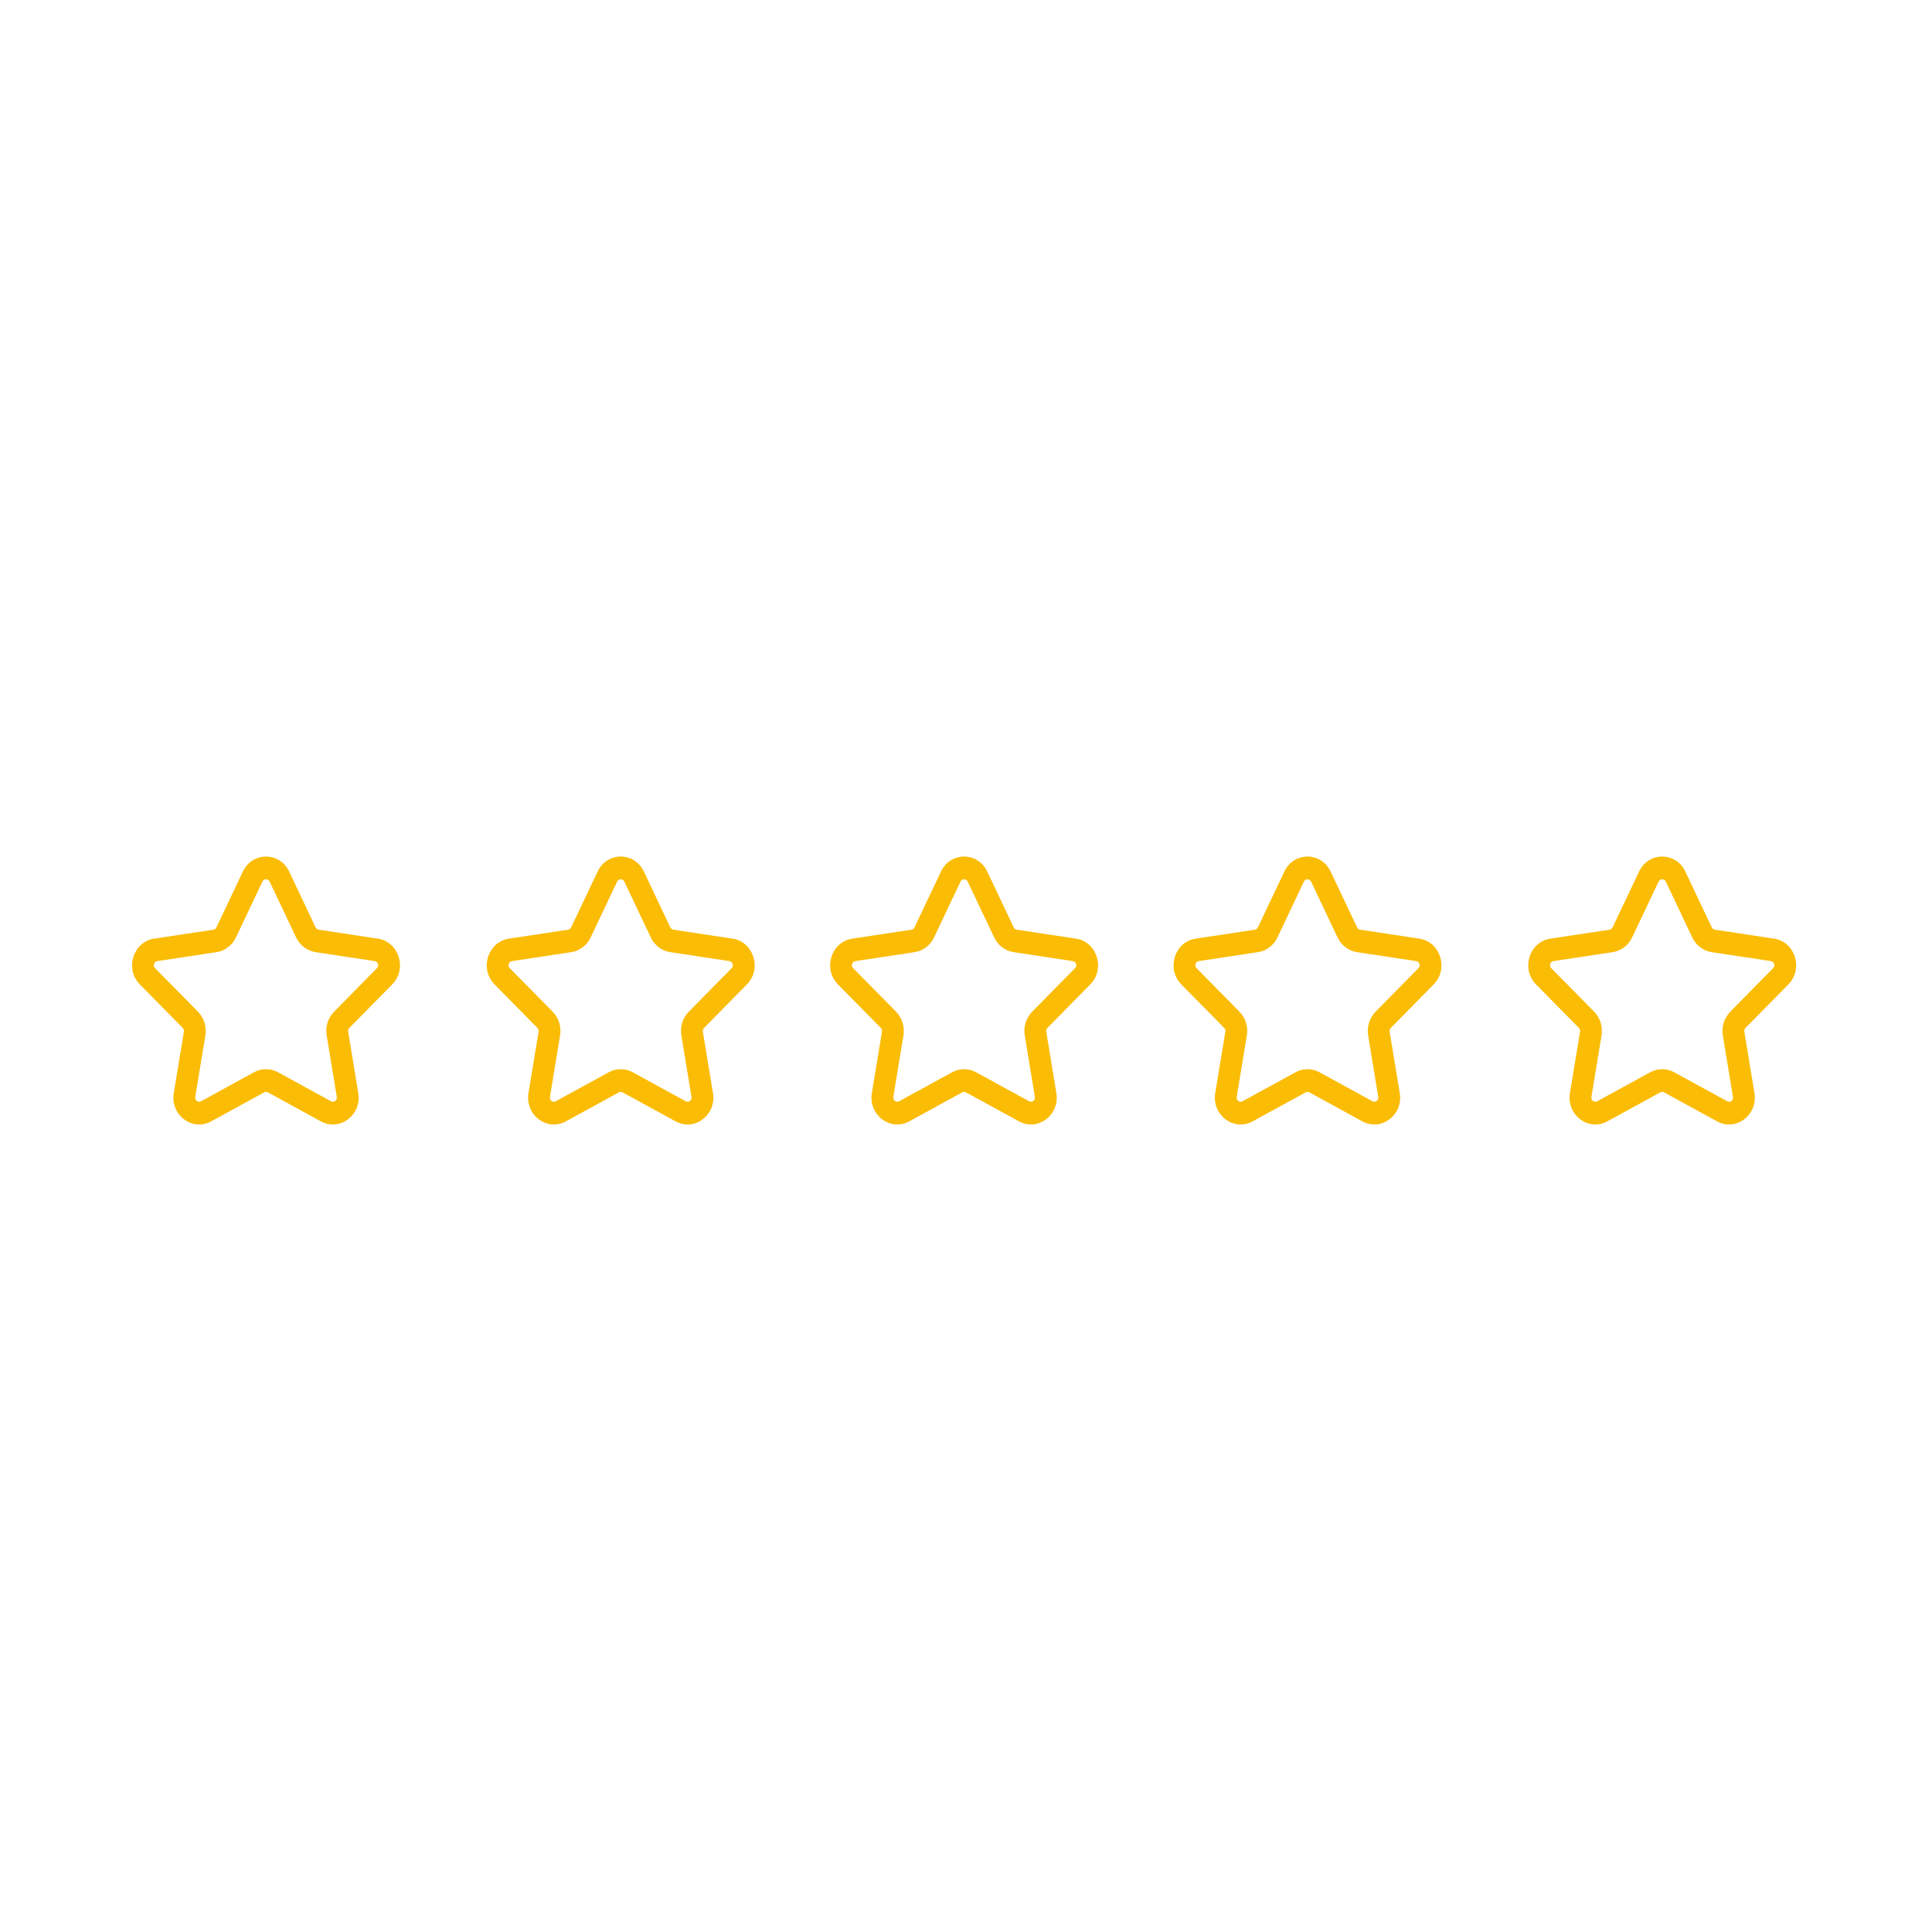 <svg width="512" height="512" viewBox="0 0 512 512" fill="none" xmlns="http://www.w3.org/2000/svg">
<path d="M64.375 230.963L57.354 245.773C57.2 246.1 56.901 246.325 56.557 246.378L40.855 248.754C35.263 249.598 33.011 256.766 37.07 260.886L48.431 272.415C48.681 272.67 48.795 273.034 48.735 273.39L46.053 289.67C45.102 295.461 50.931 299.912 55.965 297.17L70.008 289.482C70.316 289.313 70.685 289.312 70.993 289.484L85.037 297.17C90.021 299.901 95.904 295.501 94.947 289.67L92.265 273.39C92.205 273.034 92.319 272.669 92.569 272.415L103.93 260.886C107.99 256.765 105.735 249.598 100.145 248.754L84.447 246.378C84.101 246.325 83.8 246.1 83.646 245.776L76.625 230.963C74.12 225.679 66.88 225.68 64.375 230.963ZM83.614 252.327L99.314 254.702C100.177 254.834 100.536 255.933 99.9 256.581L88.54 268.11C86.929 269.744 86.193 272.098 86.574 274.407L89.256 290.687C89.408 291.601 88.485 292.274 87.722 291.847L73.68 284.163C71.692 283.073 69.314 283.072 67.32 284.161L53.28 291.847C52.498 292.272 51.593 291.592 51.744 290.687L54.426 274.407C54.808 272.098 54.071 269.744 52.46 268.11L41.1 256.581C40.463 255.933 40.823 254.834 41.686 254.702L57.392 252.327C59.613 251.988 61.534 250.534 62.53 248.437L69.551 233.624C69.939 232.806 71.056 232.796 71.449 233.624L78.47 248.439C79.466 250.534 81.387 251.988 83.614 252.327Z" fill="#FBBC05"/>
<path d="M158.375 230.963L151.354 245.773C151.2 246.1 150.901 246.325 150.557 246.378L134.855 248.754C129.263 249.598 127.011 256.766 131.07 260.886L142.431 272.415C142.681 272.67 142.795 273.034 142.735 273.39L140.053 289.67C139.102 295.461 144.931 299.912 149.965 297.17L164.008 289.482C164.316 289.313 164.685 289.312 164.993 289.484L179.037 297.17C184.021 299.901 189.904 295.501 188.947 289.67L186.265 273.39C186.205 273.034 186.319 272.669 186.569 272.415L197.93 260.886C201.99 256.765 199.735 249.598 194.145 248.754L178.447 246.378C178.101 246.325 177.8 246.1 177.646 245.776L170.625 230.963C168.12 225.679 160.88 225.68 158.375 230.963ZM177.614 252.327L193.314 254.702C194.177 254.834 194.536 255.933 193.9 256.581L182.54 268.11C180.929 269.744 180.193 272.098 180.574 274.407L183.256 290.687C183.408 291.601 182.485 292.274 181.722 291.847L167.68 284.163C165.692 283.073 163.314 283.072 161.32 284.161L147.28 291.847C146.498 292.272 145.593 291.592 145.744 290.687L148.426 274.407C148.808 272.098 148.071 269.744 146.46 268.11L135.1 256.581C134.463 255.933 134.823 254.834 135.686 254.702L151.392 252.327C153.613 251.988 155.534 250.534 156.53 248.437L163.551 233.624C163.939 232.806 165.056 232.796 165.449 233.624L172.47 248.439C173.466 250.534 175.387 251.988 177.614 252.327Z" fill="#FBBC05"/>
<path d="M249.375 230.963L242.354 245.773C242.2 246.1 241.901 246.325 241.557 246.378L225.855 248.754C220.263 249.598 218.011 256.766 222.07 260.886L233.431 272.415C233.681 272.67 233.795 273.034 233.735 273.39L231.053 289.67C230.102 295.461 235.931 299.912 240.965 297.17L255.008 289.482C255.316 289.313 255.685 289.312 255.993 289.484L270.037 297.17C275.021 299.901 280.904 295.501 279.947 289.67L277.265 273.39C277.205 273.034 277.319 272.669 277.569 272.415L288.93 260.886C292.99 256.765 290.735 249.598 285.145 248.754L269.447 246.378C269.101 246.325 268.8 246.1 268.646 245.776L261.625 230.963C259.12 225.679 251.88 225.68 249.375 230.963ZM268.614 252.327L284.314 254.702C285.177 254.834 285.536 255.933 284.9 256.581L273.54 268.11C271.929 269.744 271.193 272.098 271.574 274.407L274.256 290.687C274.408 291.601 273.485 292.274 272.722 291.847L258.68 284.163C256.692 283.073 254.314 283.072 252.32 284.161L238.28 291.847C237.498 292.272 236.593 291.592 236.744 290.687L239.426 274.407C239.808 272.098 239.071 269.744 237.46 268.11L226.1 256.581C225.463 255.933 225.823 254.834 226.686 254.702L242.392 252.327C244.613 251.988 246.534 250.534 247.53 248.437L254.551 233.624C254.939 232.806 256.056 232.796 256.449 233.624L263.47 248.439C264.466 250.534 266.387 251.988 268.614 252.327Z" fill="#FBBC05"/>
<path d="M340.375 230.963L333.354 245.773C333.2 246.1 332.901 246.325 332.557 246.378L316.855 248.754C311.263 249.598 309.011 256.766 313.07 260.886L324.431 272.415C324.681 272.67 324.795 273.034 324.735 273.39L322.053 289.67C321.102 295.461 326.931 299.912 331.965 297.17L346.008 289.482C346.316 289.313 346.685 289.312 346.993 289.484L361.037 297.17C366.021 299.901 371.904 295.501 370.947 289.67L368.265 273.39C368.205 273.034 368.319 272.669 368.569 272.415L379.93 260.886C383.99 256.765 381.735 249.598 376.145 248.754L360.447 246.378C360.101 246.325 359.8 246.1 359.646 245.776L352.625 230.963C350.12 225.679 342.88 225.68 340.375 230.963ZM359.614 252.327L375.314 254.702C376.177 254.834 376.536 255.933 375.9 256.581L364.54 268.11C362.929 269.744 362.193 272.098 362.574 274.407L365.256 290.687C365.408 291.601 364.485 292.274 363.722 291.847L349.68 284.163C347.692 283.073 345.314 283.072 343.32 284.161L329.28 291.847C328.498 292.272 327.593 291.592 327.744 290.687L330.426 274.407C330.808 272.098 330.071 269.744 328.46 268.11L317.1 256.581C316.463 255.933 316.823 254.834 317.686 254.702L333.392 252.327C335.613 251.988 337.534 250.534 338.53 248.437L345.551 233.624C345.939 232.806 347.056 232.796 347.449 233.624L354.47 248.439C355.466 250.534 357.387 251.988 359.614 252.327Z" fill="#FBBC05"/>
<path d="M434.375 230.963L427.354 245.773C427.2 246.1 426.901 246.325 426.557 246.378L410.855 248.754C405.263 249.598 403.011 256.766 407.07 260.886L418.431 272.415C418.681 272.67 418.795 273.034 418.735 273.39L416.053 289.67C415.102 295.461 420.931 299.912 425.965 297.17L440.008 289.482C440.316 289.313 440.685 289.312 440.993 289.484L455.037 297.17C460.021 299.901 465.904 295.501 464.947 289.67L462.265 273.39C462.205 273.034 462.319 272.669 462.569 272.415L473.93 260.886C477.99 256.765 475.735 249.598 470.145 248.754L454.447 246.378C454.101 246.325 453.8 246.1 453.646 245.776L446.625 230.963C444.12 225.679 436.88 225.68 434.375 230.963ZM453.614 252.327L469.314 254.702C470.177 254.834 470.536 255.933 469.9 256.581L458.54 268.11C456.929 269.744 456.193 272.098 456.574 274.407L459.256 290.687C459.408 291.601 458.485 292.274 457.722 291.847L443.68 284.163C441.692 283.073 439.314 283.072 437.32 284.161L423.28 291.847C422.498 292.272 421.593 291.592 421.744 290.687L424.426 274.407C424.808 272.098 424.071 269.744 422.46 268.11L411.1 256.581C410.463 255.933 410.823 254.834 411.686 254.702L427.392 252.327C429.613 251.988 431.534 250.534 432.53 248.437L439.551 233.624C439.939 232.806 441.056 232.796 441.449 233.624L448.47 248.439C449.466 250.534 451.387 251.988 453.614 252.327Z" fill="#FBBC05"/>
</svg>
